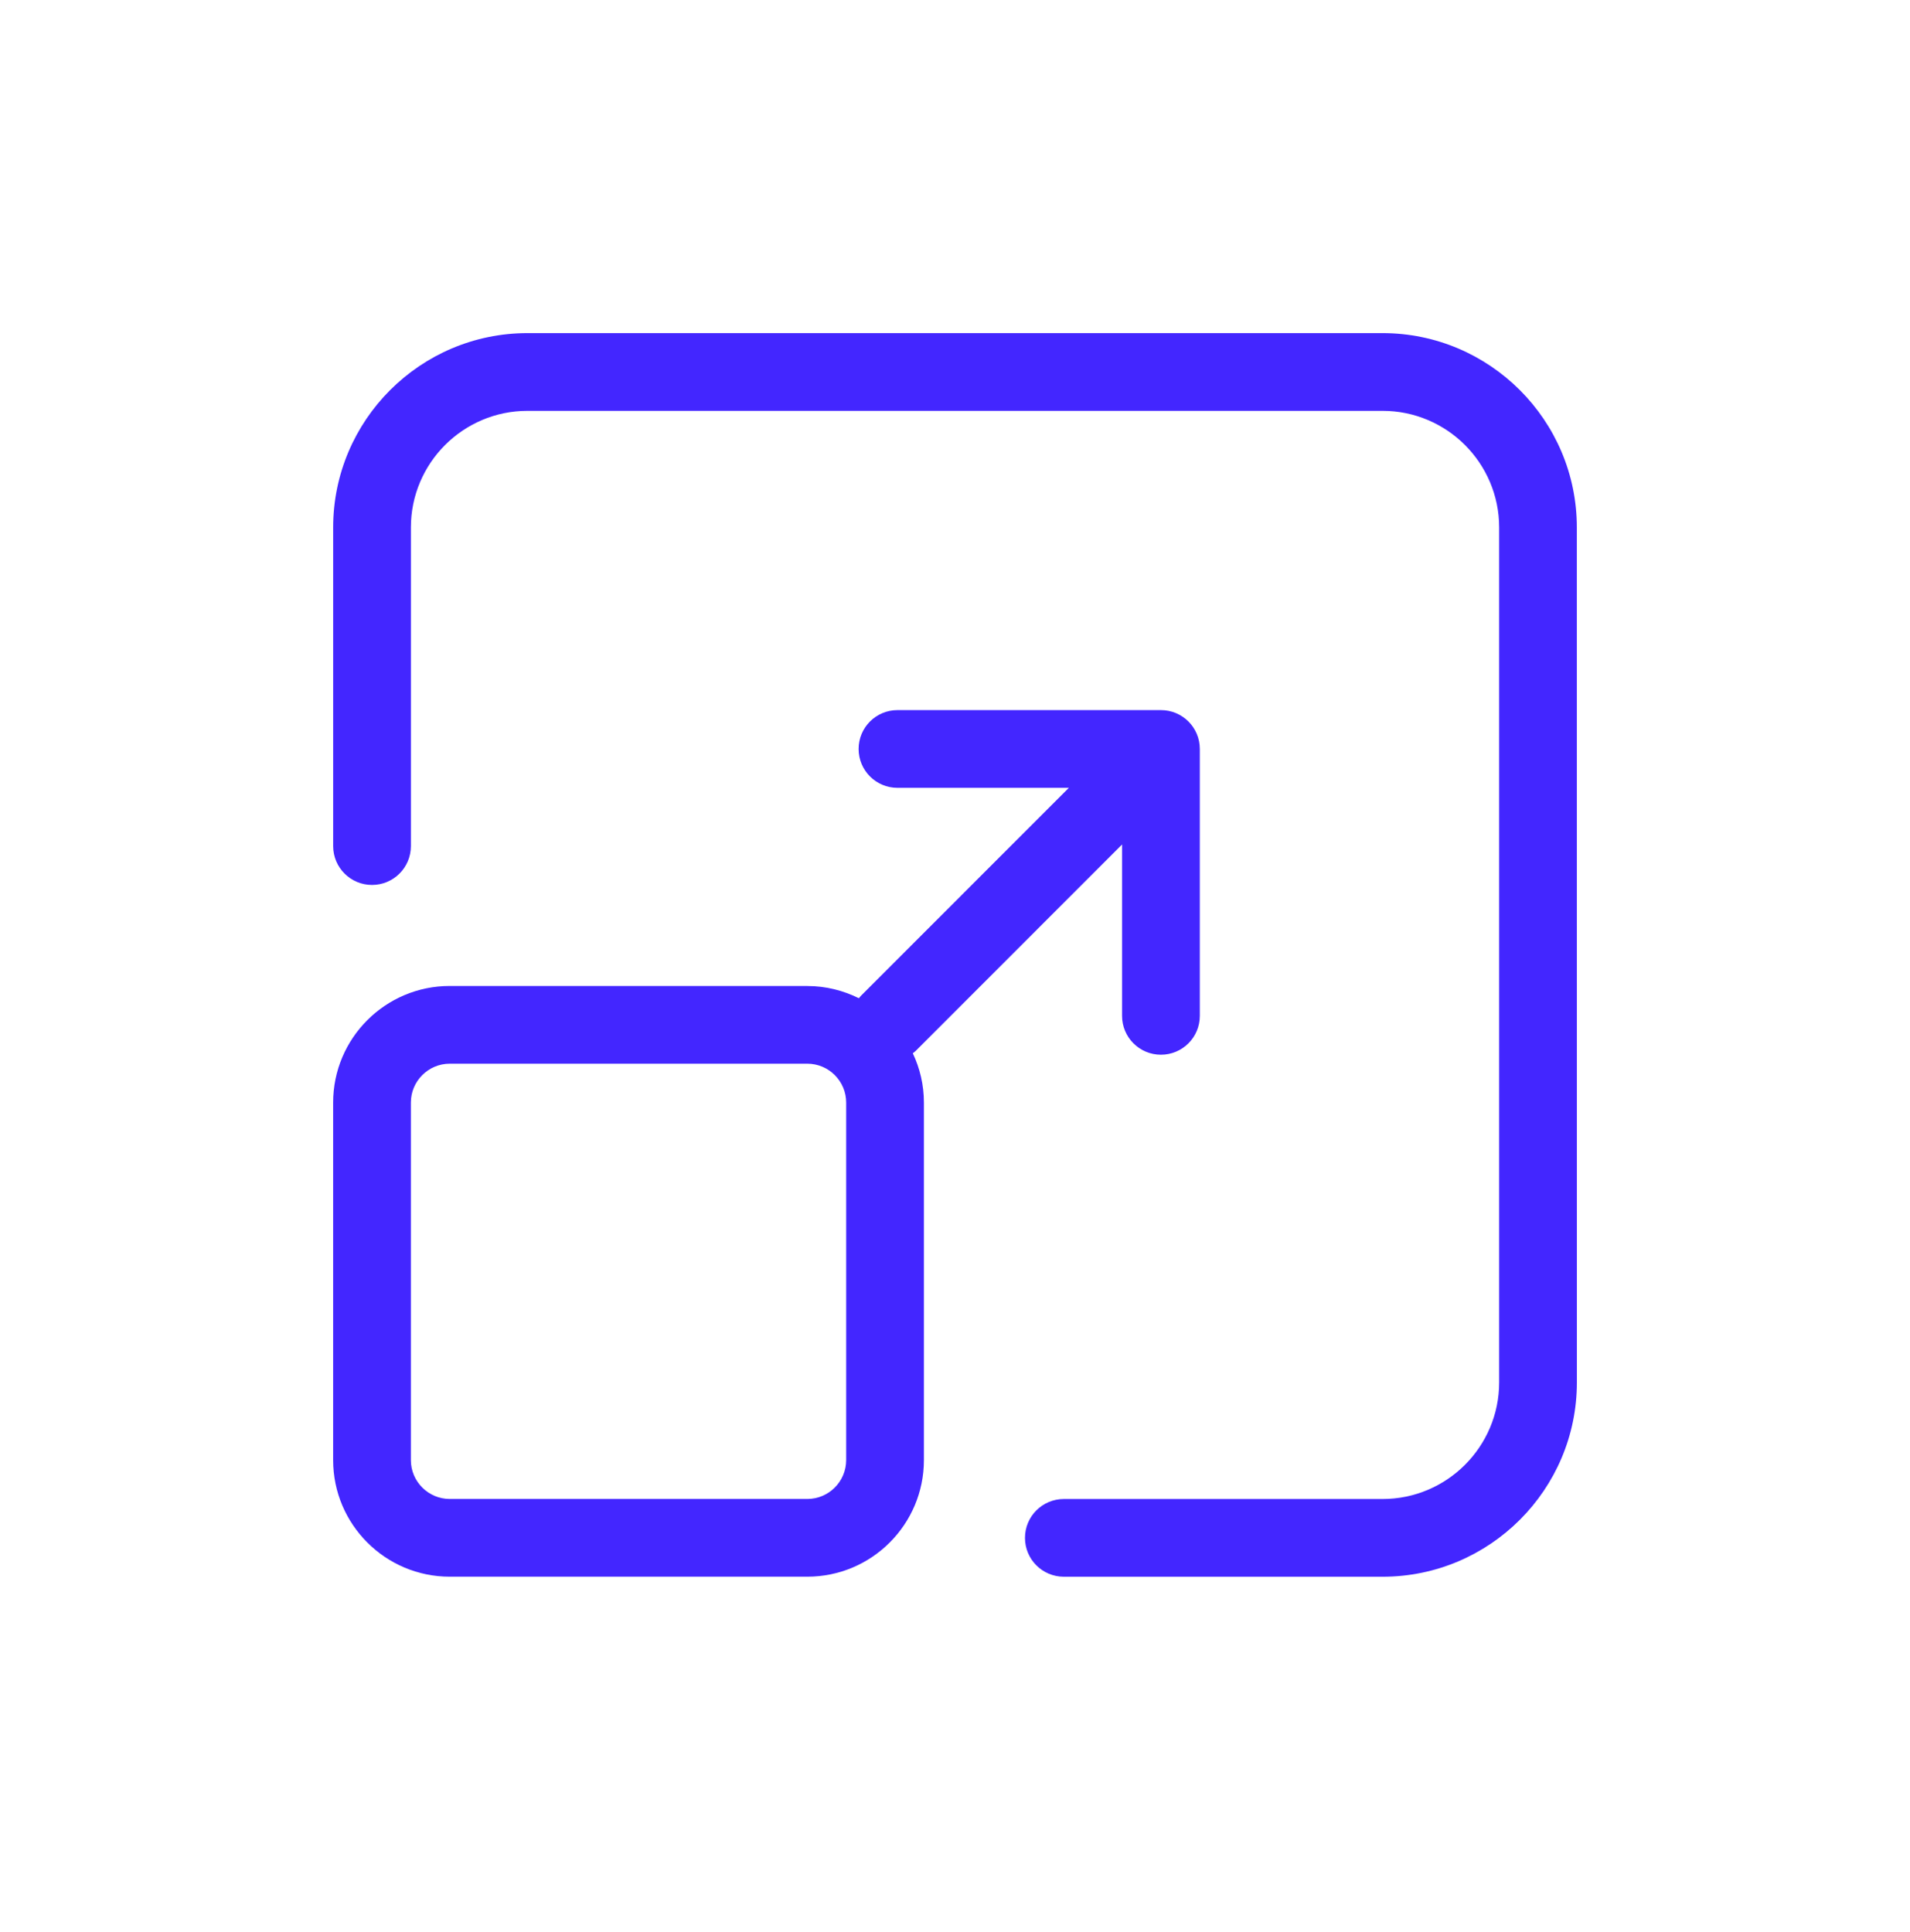 <svg width="86" height="87" viewBox="0 0 86 87" fill="none" xmlns="http://www.w3.org/2000/svg">
<path d="M41.233 47.319L50.522 38.027V45.744C50.522 46.711 51.306 47.494 52.273 47.494C53.239 47.494 54.023 46.711 54.023 45.744V33.726C54.023 32.759 53.239 31.976 52.273 31.976H40.41C39.443 31.976 38.66 32.759 38.66 33.726C38.66 34.693 39.443 35.476 40.41 35.476H48.126L38.758 44.847C38.725 44.879 38.702 44.916 38.674 44.951C37.972 44.603 37.184 44.4 36.35 44.4L20.25 44.398C17.354 44.398 15 46.752 15 49.648V65.748C15 68.644 17.354 70.998 20.25 70.998H36.35C39.246 70.998 41.6 68.644 41.6 65.748V49.648C41.6 48.853 41.419 48.103 41.1 47.429C41.144 47.392 41.193 47.361 41.235 47.319L41.233 47.319ZM38.1 65.747C38.1 66.712 37.315 67.498 36.35 67.498H20.25C19.286 67.498 18.5 66.712 18.5 65.747V49.648C18.5 48.683 19.286 47.898 20.25 47.898H36.35C37.315 47.898 38.1 48.683 38.1 49.648V65.747Z" fill="#4326FF"/>
<path d="M62.248 15H23.751C18.926 15 15.001 18.925 15.001 23.75V38.099C15.001 39.066 15.784 39.849 16.751 39.849C17.718 39.849 18.501 39.066 18.501 38.099V23.75C18.501 20.855 20.855 18.5 23.751 18.5H62.251C65.147 18.5 67.501 20.855 67.501 23.75V62.25C67.501 65.145 65.147 67.5 62.251 67.5H47.901C46.935 67.5 46.151 68.283 46.151 69.25C46.151 70.217 46.935 71 47.901 71H62.251C67.076 71 71.001 67.075 71.001 62.25L70.999 23.75C70.999 18.925 67.073 15 62.248 15Z" fill="#4326FF"/>
</svg>
